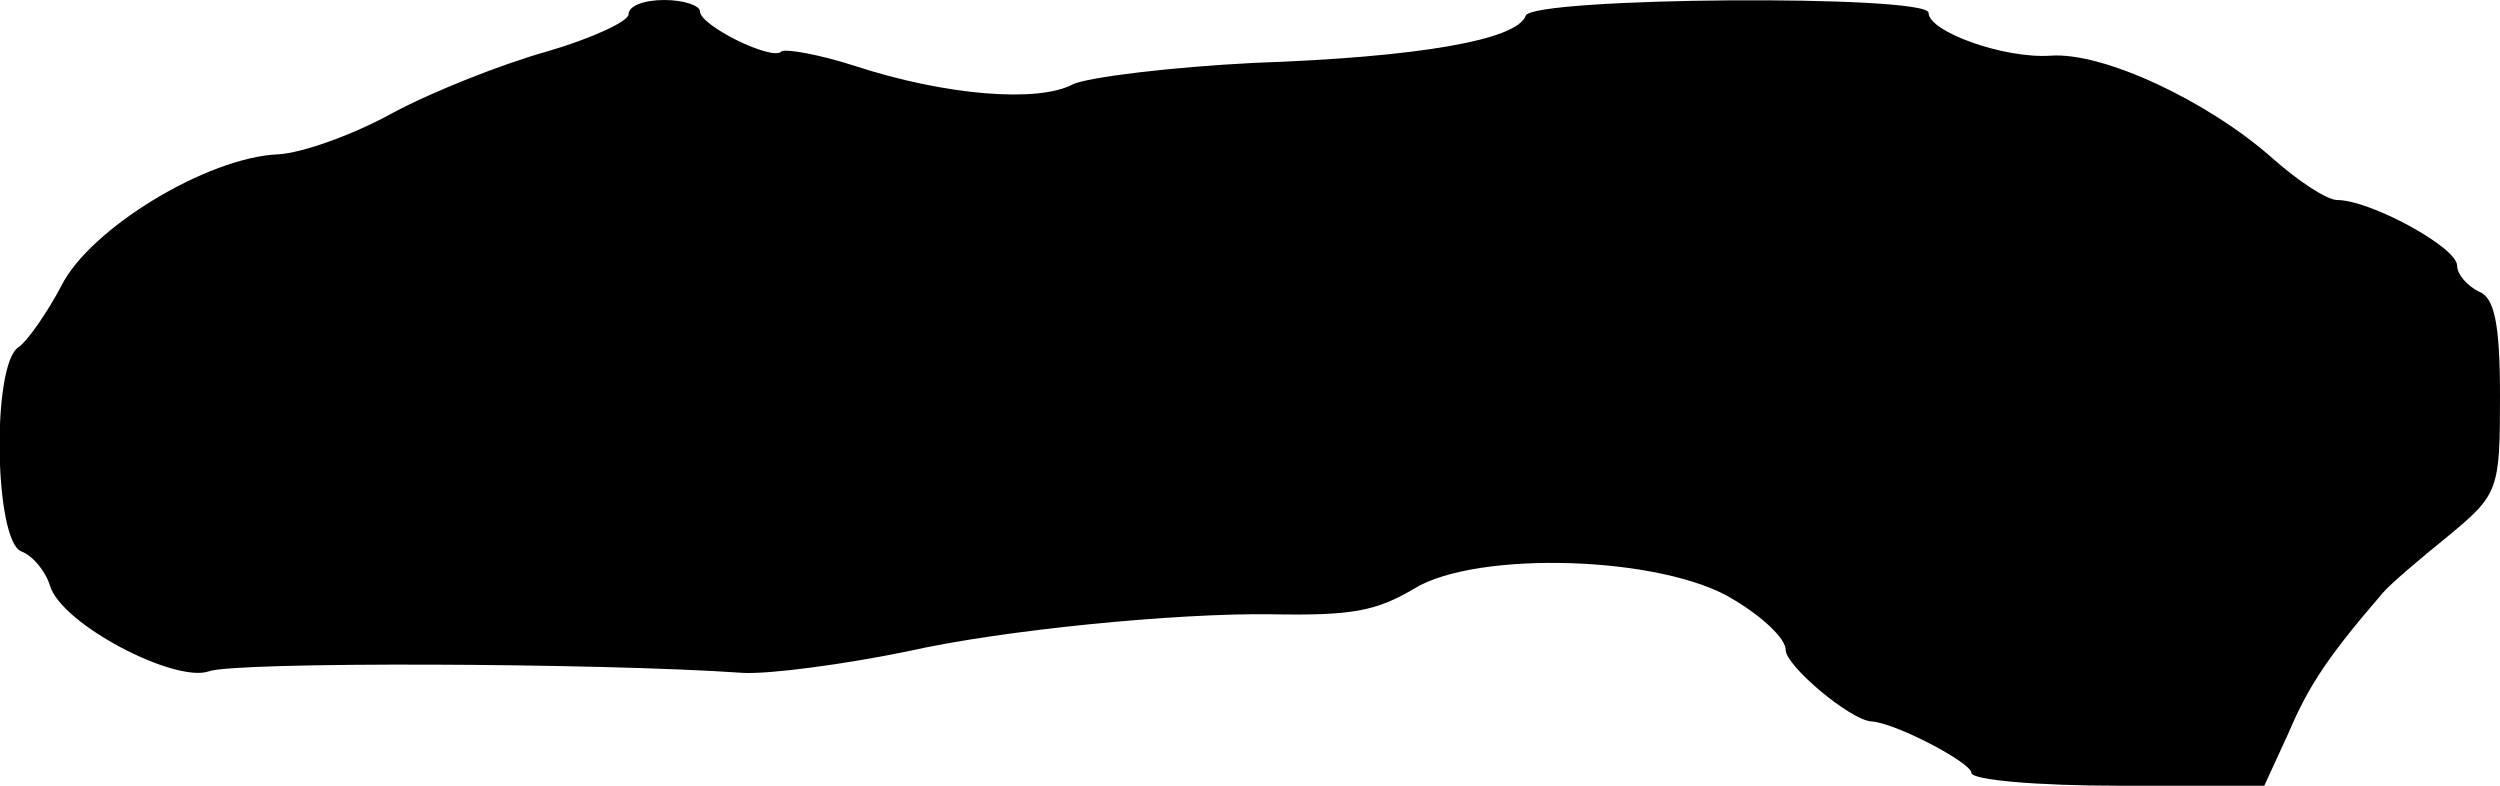 <?xml version="1.0" standalone="no"?>
<!DOCTYPE svg PUBLIC "-//W3C//DTD SVG 20010904//EN"
 "http://www.w3.org/TR/2001/REC-SVG-20010904/DTD/svg10.dtd">
<svg version="1.0" xmlns="http://www.w3.org/2000/svg"
 width="175pt" height="55pt" viewBox="0 0 175 55"
 preserveAspectRatio="xMidYMid meet">
<g transform="translate(0,55) scale(0.1,-0.1)"
fill="#000000" stroke="none">
<path d="M440 540 c0 -5 -26 -17 -57 -26 -32 -9 -80 -28 -108 -43 -27 -15 -63
-28 -80 -29 -50 -2 -132 -52 -152 -92 -10 -19 -24 -39 -30 -43 -19 -12 -17
-136 2 -143 8 -3 17 -14 20 -24 8 -27 87 -68 111 -60 17 7 275 6 374 -1 19 -1
71 6 115 15 66 15 189 27 255 26 56 -1 73 2 100 18 44 27 175 23 224 -8 20
-12 36 -27 36 -35 0 -11 45 -49 60 -50 17 -1 70 -29 70 -36 0 -5 46 -9 103 -9
l102 0 17 37 c14 33 28 54 66 98 5 6 25 23 46 40 35 29 36 32 36 98 0 51 -4
69 -15 73 -8 4 -15 12 -15 18 0 13 -61 46 -84 46 -7 0 -27 13 -45 29 -45 40
-119 75 -156 72 -33 -2 -85 17 -85 30 0 13 -278 11 -282 -2 -6 -17 -75 -29
-190 -33 -59 -3 -116 -10 -127 -15 -24 -13 -89 -8 -153 13 -25 8 -48 12 -51
10 -6 -7 -57 18 -57 28 0 4 -11 8 -25 8 -14 0 -25 -4 -25 -10z"/>
</g>
</svg>
